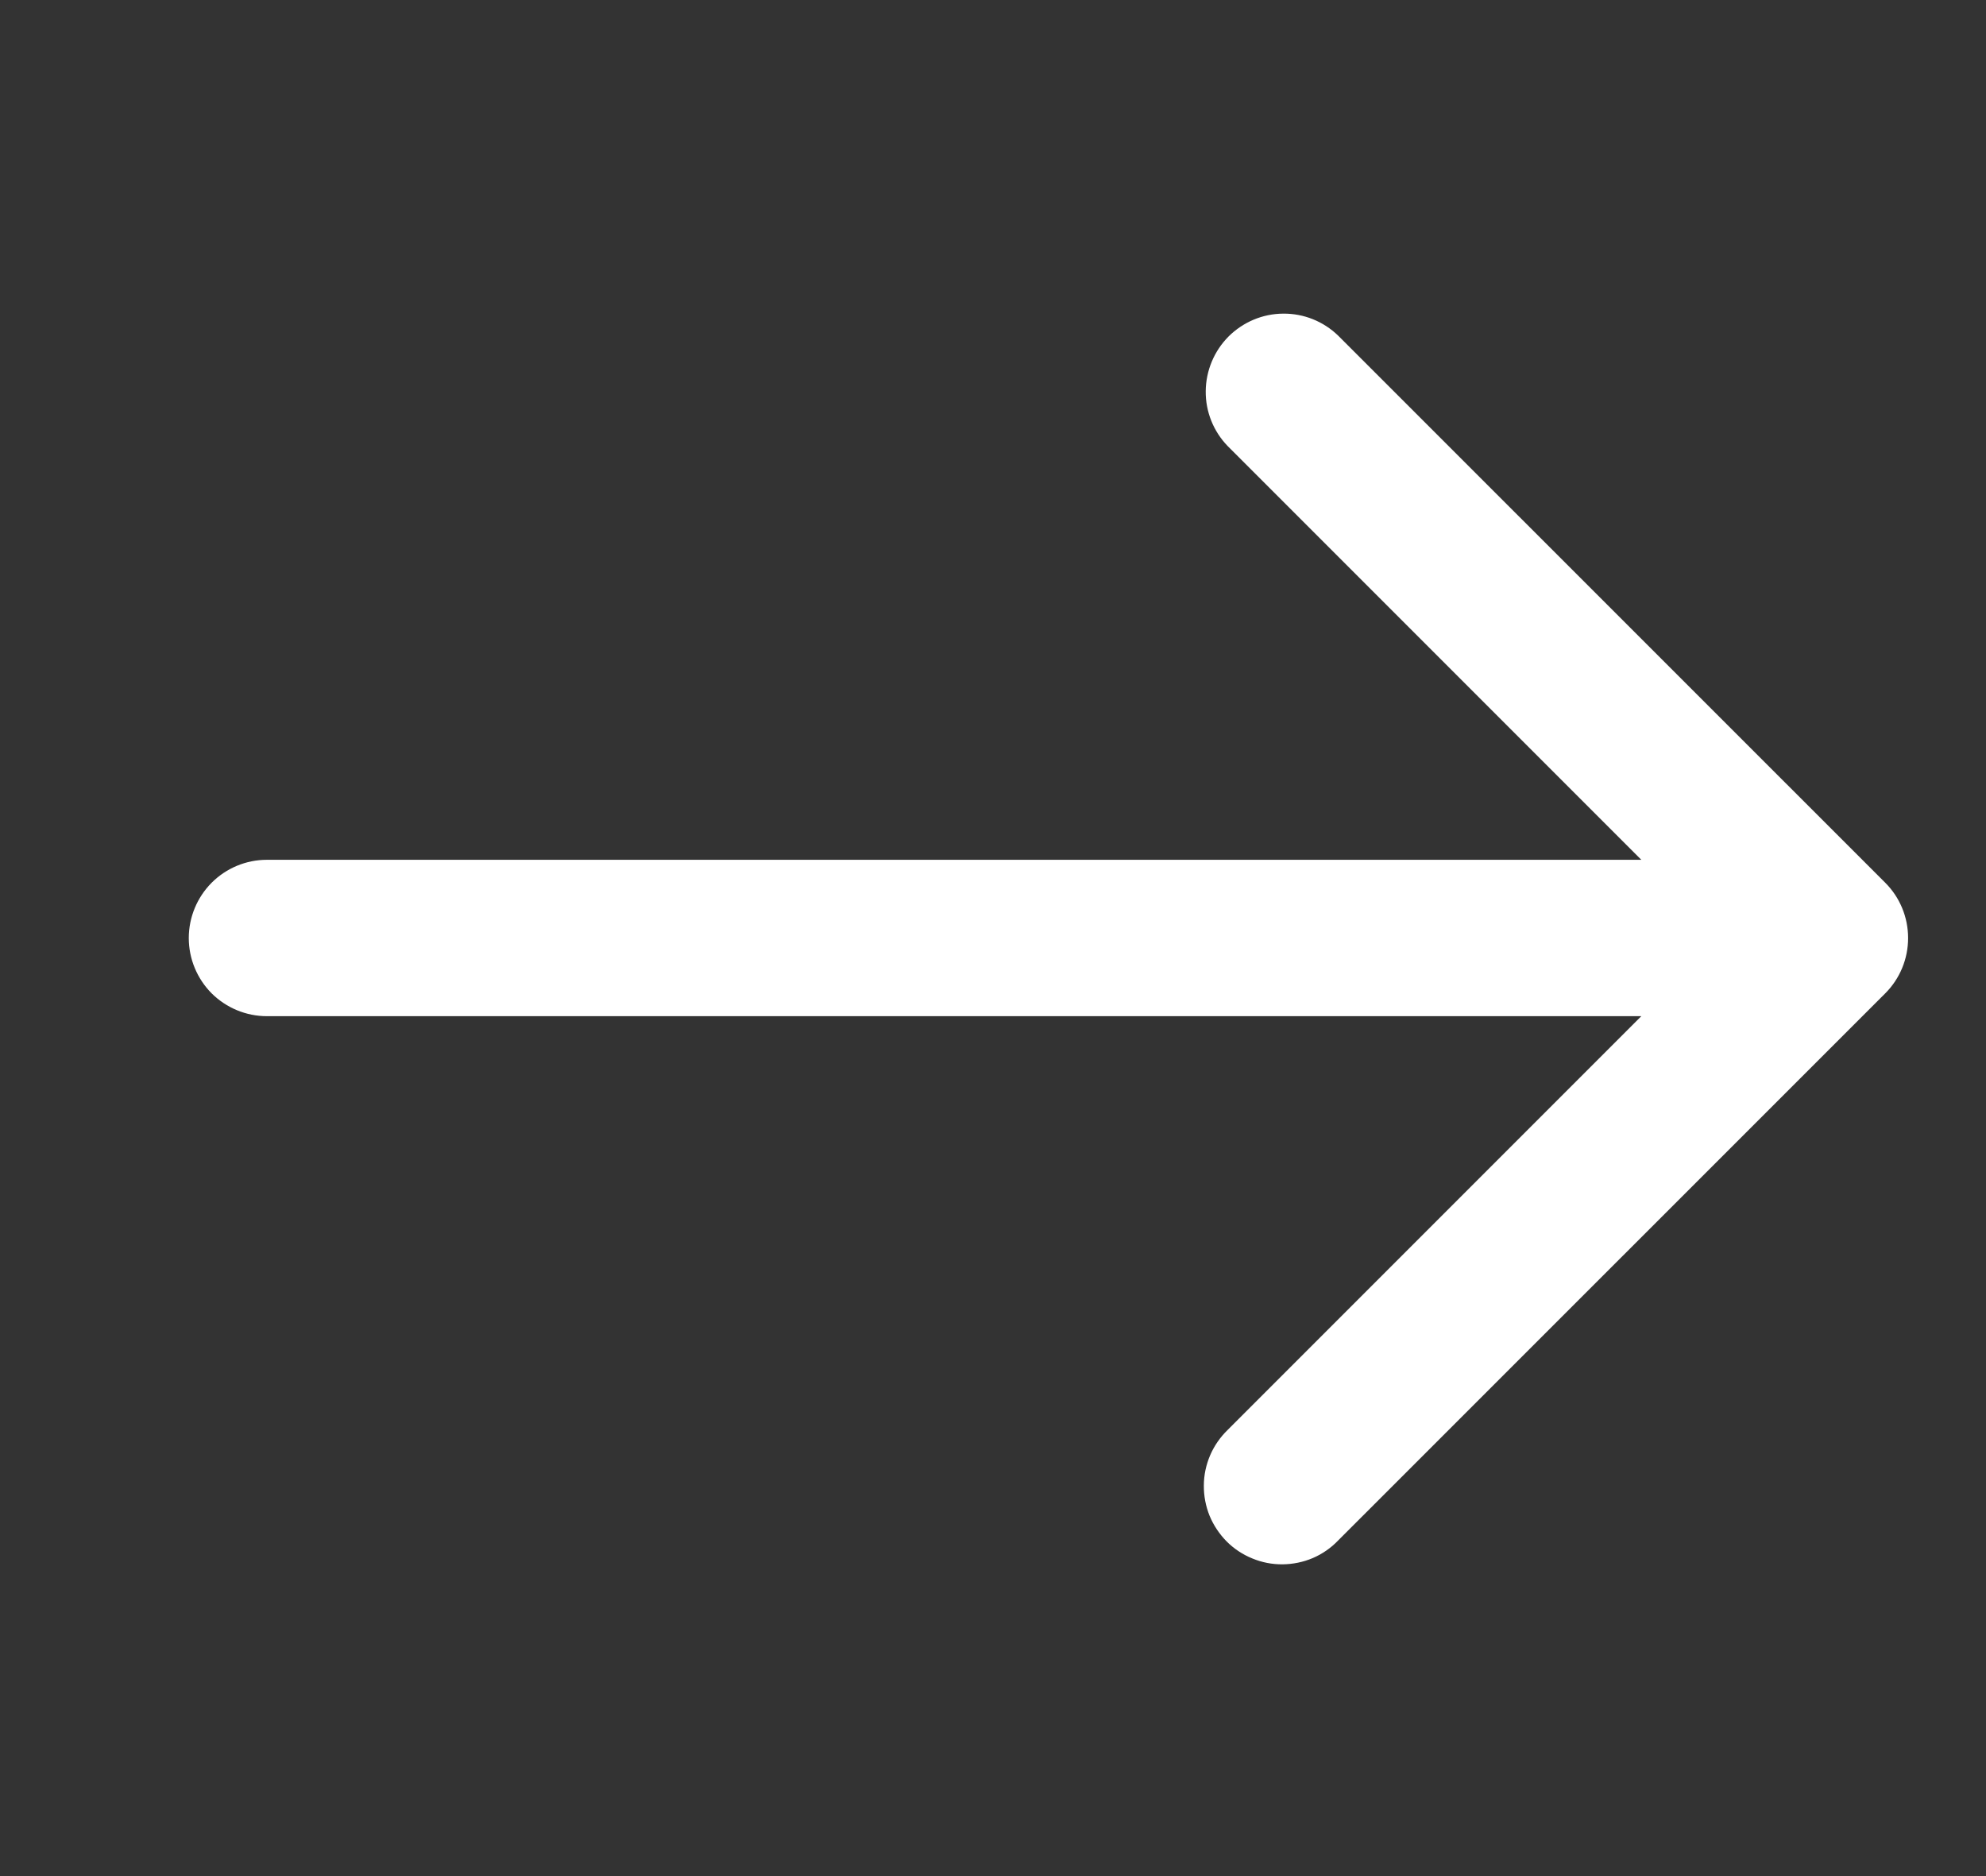 <svg width="18" height="17" viewBox="0 0 18 17" fill="none" xmlns="http://www.w3.org/2000/svg">
                <rect x="0" y="0" width="18" height="17" fill="#333333" stroke="none"/>
                <g clip-path="url(#clip0_4001_2129)">
                    <path
                        d="M17.087 7.999L12.128 3.041C11.995 2.912 11.816 2.84 11.63 2.842C11.444 2.843 11.267 2.918 11.135 3.049C11.004 3.181 10.93 3.358 10.928 3.544C10.926 3.73 10.998 3.909 11.127 4.042L14.876 7.791H2.419C2.231 7.791 2.051 7.866 1.918 7.999C1.786 8.132 1.711 8.312 1.711 8.5C1.711 8.688 1.786 8.868 1.918 9.001C2.051 9.133 2.231 9.208 2.419 9.208H14.876L11.127 12.957C11.059 13.023 11.005 13.101 10.968 13.187C10.931 13.274 10.911 13.367 10.911 13.461C10.91 13.555 10.928 13.648 10.963 13.735C10.999 13.822 11.052 13.901 11.118 13.968C11.184 14.034 11.264 14.087 11.351 14.122C11.438 14.158 11.531 14.176 11.625 14.175C11.719 14.174 11.812 14.155 11.899 14.118C11.985 14.081 12.063 14.027 12.128 13.959L17.087 9.001C17.22 8.868 17.294 8.688 17.294 8.5C17.294 8.312 17.22 8.132 17.087 7.999Z"
                        fill="#fff" />
                </g>
                <defs>
                    <clipPath id="clip0_4001_2129">
                        <rect width="17.113" height="17" fill="white" transform="translate(0.789)" />
                    </clipPath>
                </defs>
            </svg>